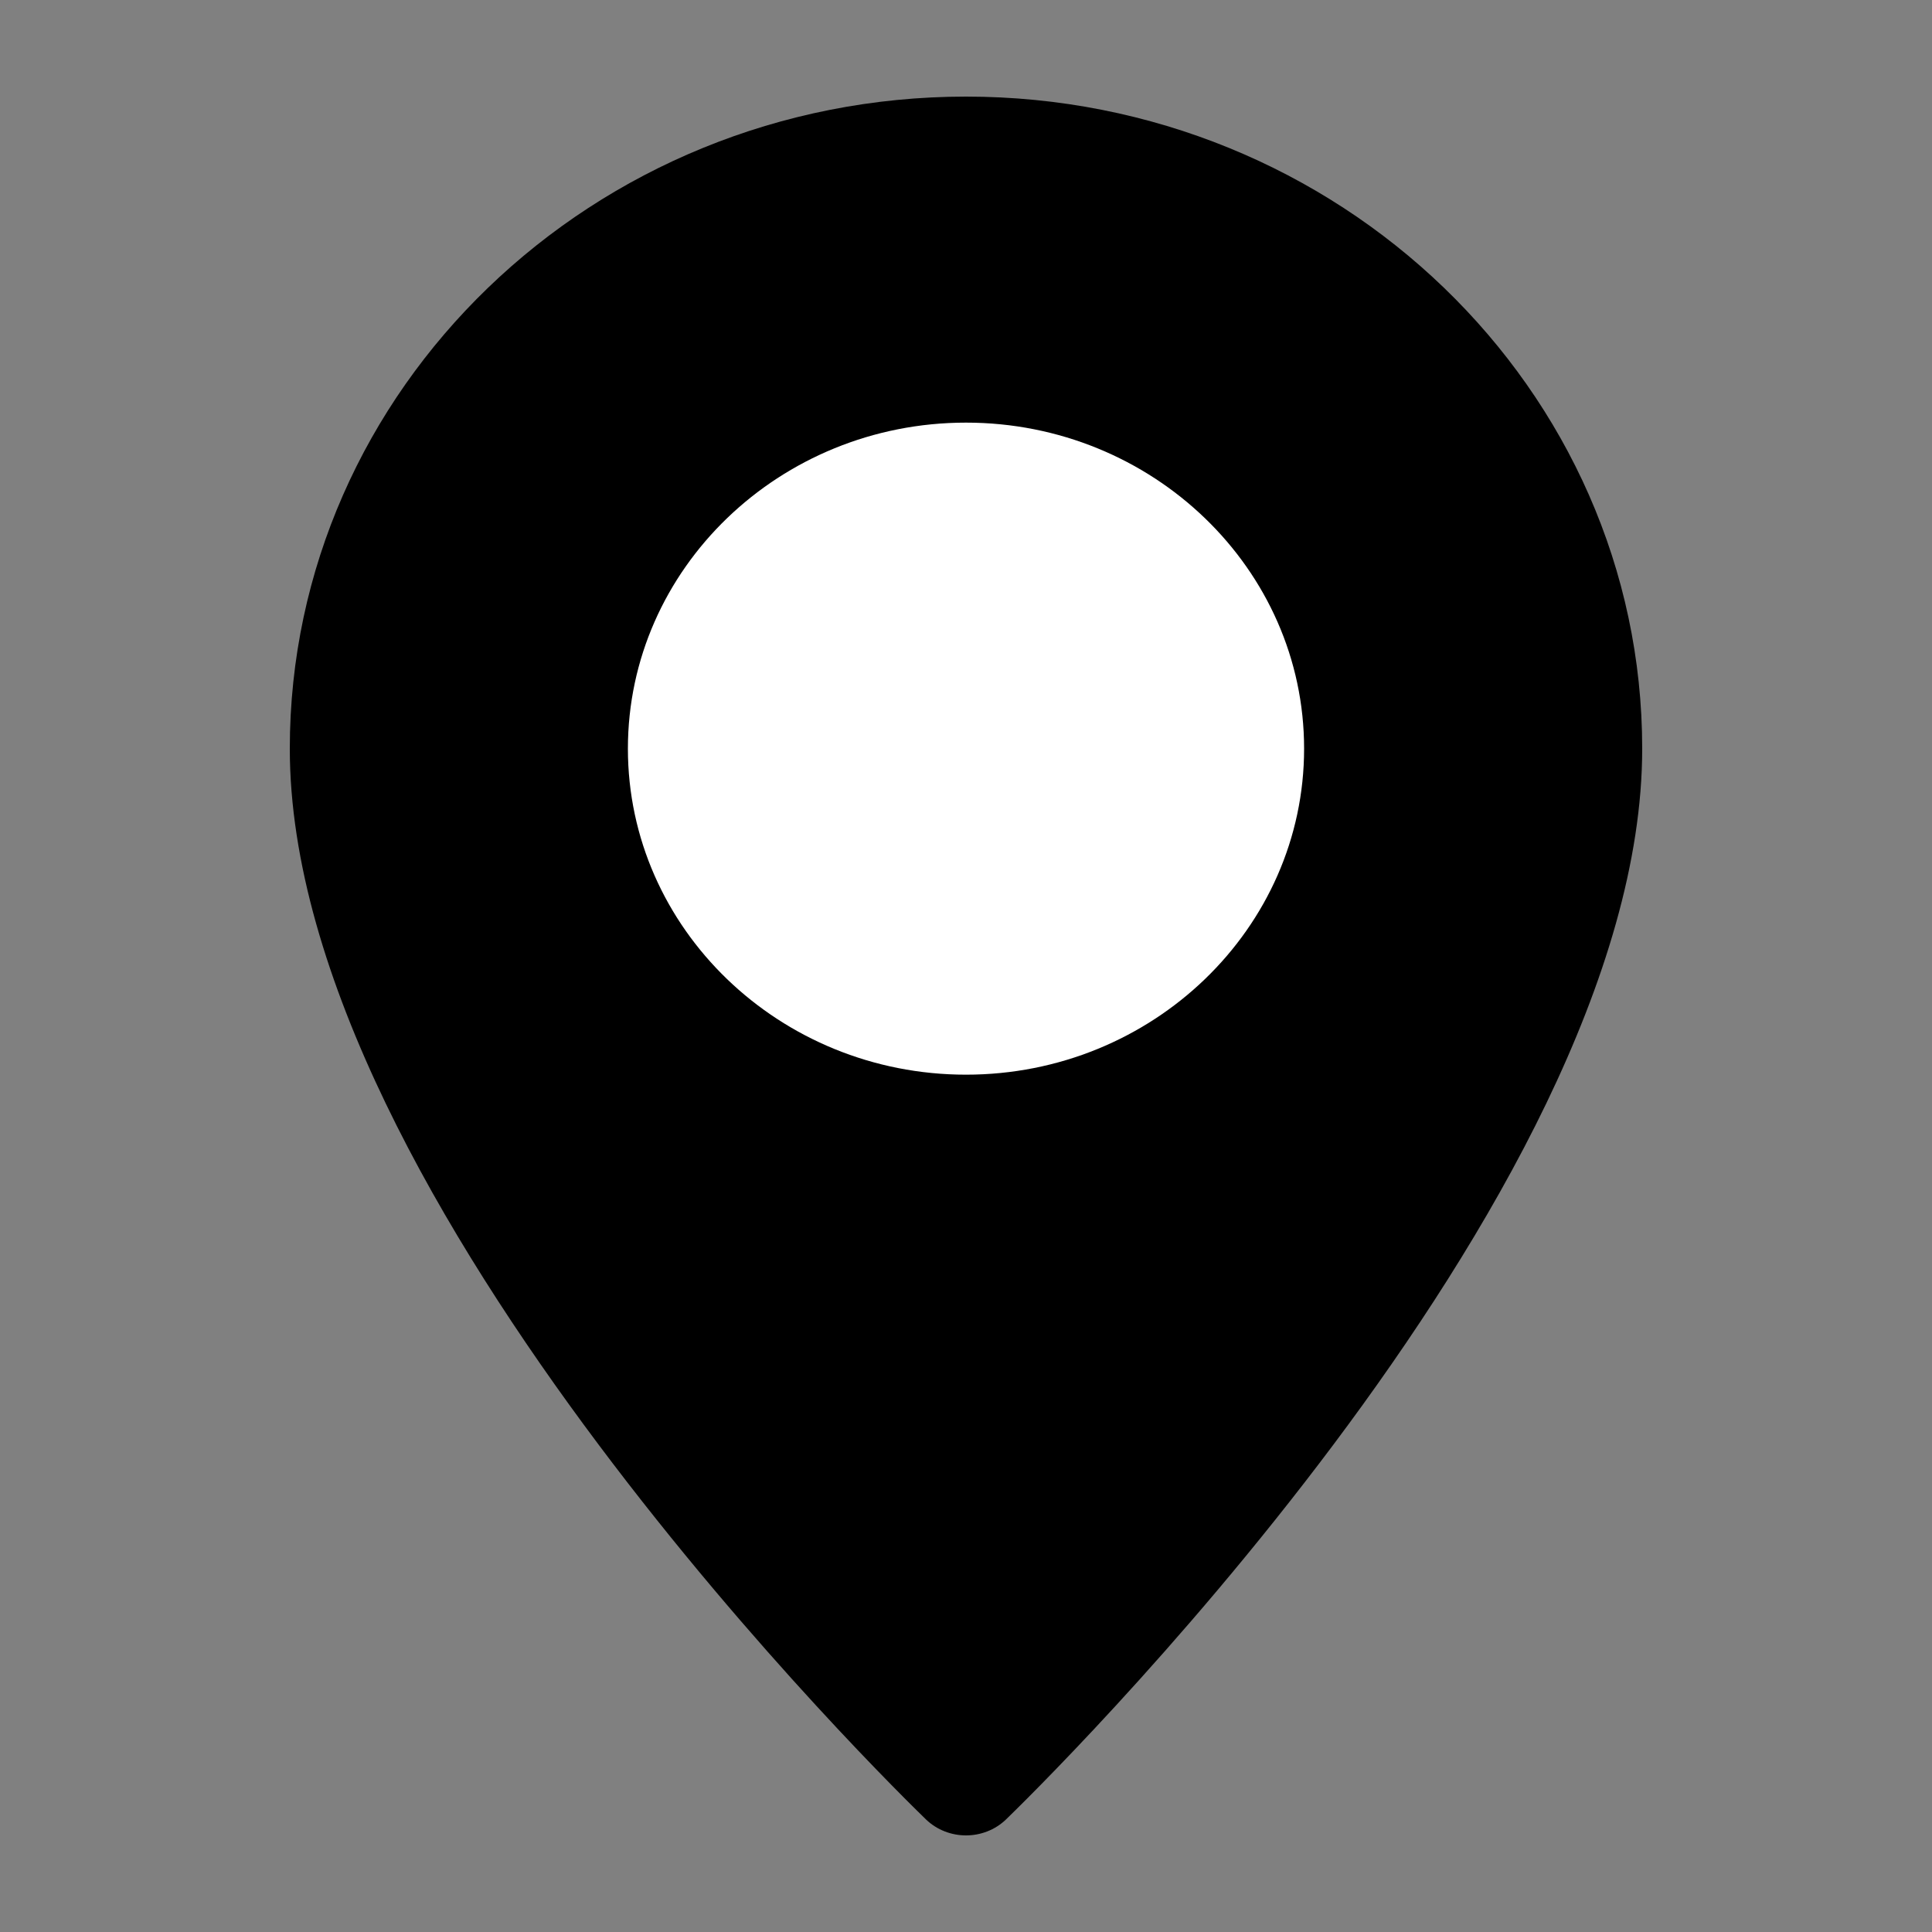 <?xml version="1.0" encoding="UTF-8"?>
<svg width="20px" height="20px" viewBox="0 0 20 20" version="1.1" xmlns="http://www.w3.org/2000/svg" xmlns:xlink="http://www.w3.org/1999/xlink">
    <rect x="0" y="0" width="20" height="20" fill="#808080" stroke="none"/>
    <title>icn_20x20_location_on</title>
    <g id="icn_20x20_location_on" stroke="none" stroke-width="1" fill="none" fill-rule="evenodd">
        <g id="Group-5" transform="translate(3, 1)">
            <path d="M7,0 C3.139,0 0,3.027 0,6.75 C0,11.429 6.319,17.576 6.587,17.836 C6.701,17.945 6.851,18 7,18 C7.149,18 7.299,17.945 7.413,17.836 C7.681,17.576 14,11.429 14,6.75 C14,3.027 10.861,0 7,0" id="Fill-1" fill="#000000"></path>
            <path d="M7,3.375 C5.07,3.375 3.5,4.889 3.5,6.75 C3.5,8.611 5.07,10.125 7,10.125 C8.93,10.125 10.5,8.611 10.5,6.75 C10.5,4.889 8.93,3.375 7,3.375" id="Fill-3" fill="#FFFFFF"></path>
        </g>
    </g>
</svg>